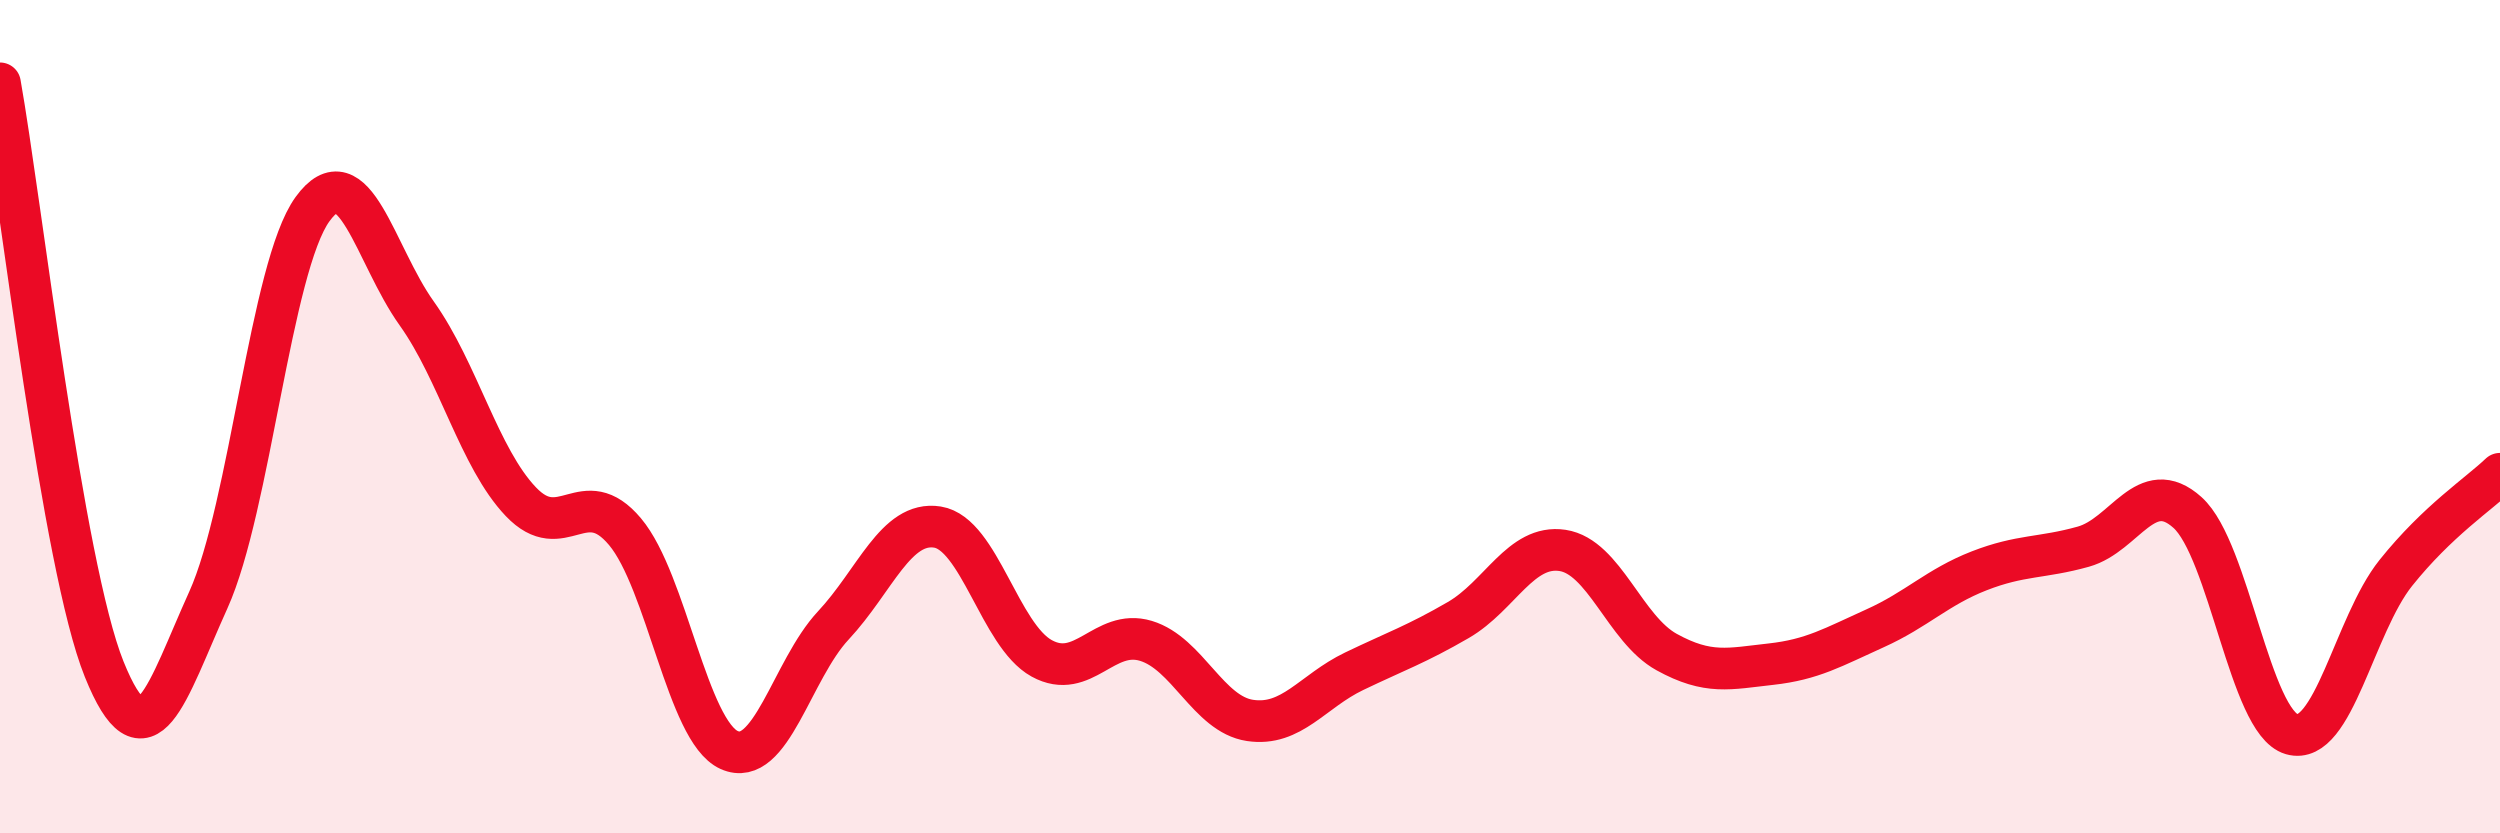 
    <svg width="60" height="20" viewBox="0 0 60 20" xmlns="http://www.w3.org/2000/svg">
      <path
        d="M 0,2 C 0.5,4.81 1.5,13.58 2.5,16.06 C 3.5,18.54 4,16.61 5,14.4 C 6,12.19 6.5,6.4 7.5,5.02 C 8.5,3.64 9,6.12 10,7.52 C 11,8.92 11.5,10.99 12.5,12.04 C 13.5,13.09 14,11.57 15,12.76 C 16,13.95 16.5,17.55 17.5,18 C 18.5,18.45 19,16.08 20,15.01 C 21,13.94 21.5,12.49 22.5,12.65 C 23.5,12.81 24,15.25 25,15.8 C 26,16.35 26.5,15.08 27.5,15.38 C 28.5,15.68 29,17.14 30,17.29 C 31,17.44 31.5,16.59 32.5,16.11 C 33.5,15.63 34,15.46 35,14.88 C 36,14.3 36.5,13.06 37.5,13.21 C 38.5,13.36 39,15.1 40,15.65 C 41,16.2 41.5,16.05 42.5,15.94 C 43.5,15.83 44,15.53 45,15.08 C 46,14.63 46.5,14.09 47.5,13.7 C 48.5,13.31 49,13.4 50,13.12 C 51,12.84 51.5,11.4 52.5,12.3 C 53.5,13.2 54,17.33 55,17.62 C 56,17.91 56.5,15 57.5,13.75 C 58.5,12.5 59.5,11.85 60,11.37L60 20L0 20Z"
        fill="#EB0A25"
        opacity="0.1"
        stroke-linecap="round"
        stroke-linejoin="round"
      />
      <path
        d="M 0,2 C 0.5,4.81 1.5,13.58 2.5,16.06 C 3.5,18.54 4,16.61 5,14.4 C 6,12.19 6.5,6.4 7.5,5.02 C 8.5,3.64 9,6.12 10,7.52 C 11,8.92 11.5,10.99 12.5,12.04 C 13.5,13.09 14,11.57 15,12.76 C 16,13.95 16.5,17.55 17.5,18 C 18.5,18.45 19,16.08 20,15.01 C 21,13.94 21.5,12.49 22.5,12.65 C 23.5,12.81 24,15.25 25,15.8 C 26,16.35 26.5,15.08 27.5,15.38 C 28.5,15.68 29,17.14 30,17.29 C 31,17.44 31.5,16.59 32.5,16.11 C 33.5,15.63 34,15.46 35,14.88 C 36,14.3 36.5,13.06 37.5,13.21 C 38.5,13.36 39,15.1 40,15.65 C 41,16.2 41.5,16.05 42.5,15.94 C 43.5,15.83 44,15.53 45,15.08 C 46,14.63 46.5,14.09 47.5,13.7 C 48.5,13.31 49,13.4 50,13.12 C 51,12.84 51.5,11.4 52.5,12.3 C 53.5,13.2 54,17.33 55,17.62 C 56,17.91 56.5,15 57.5,13.75 C 58.5,12.5 59.5,11.85 60,11.37"
        stroke="#EB0A25"
        stroke-width="1"
        fill="none"
        stroke-linecap="round"
        stroke-linejoin="round"
      />
    </svg>
  